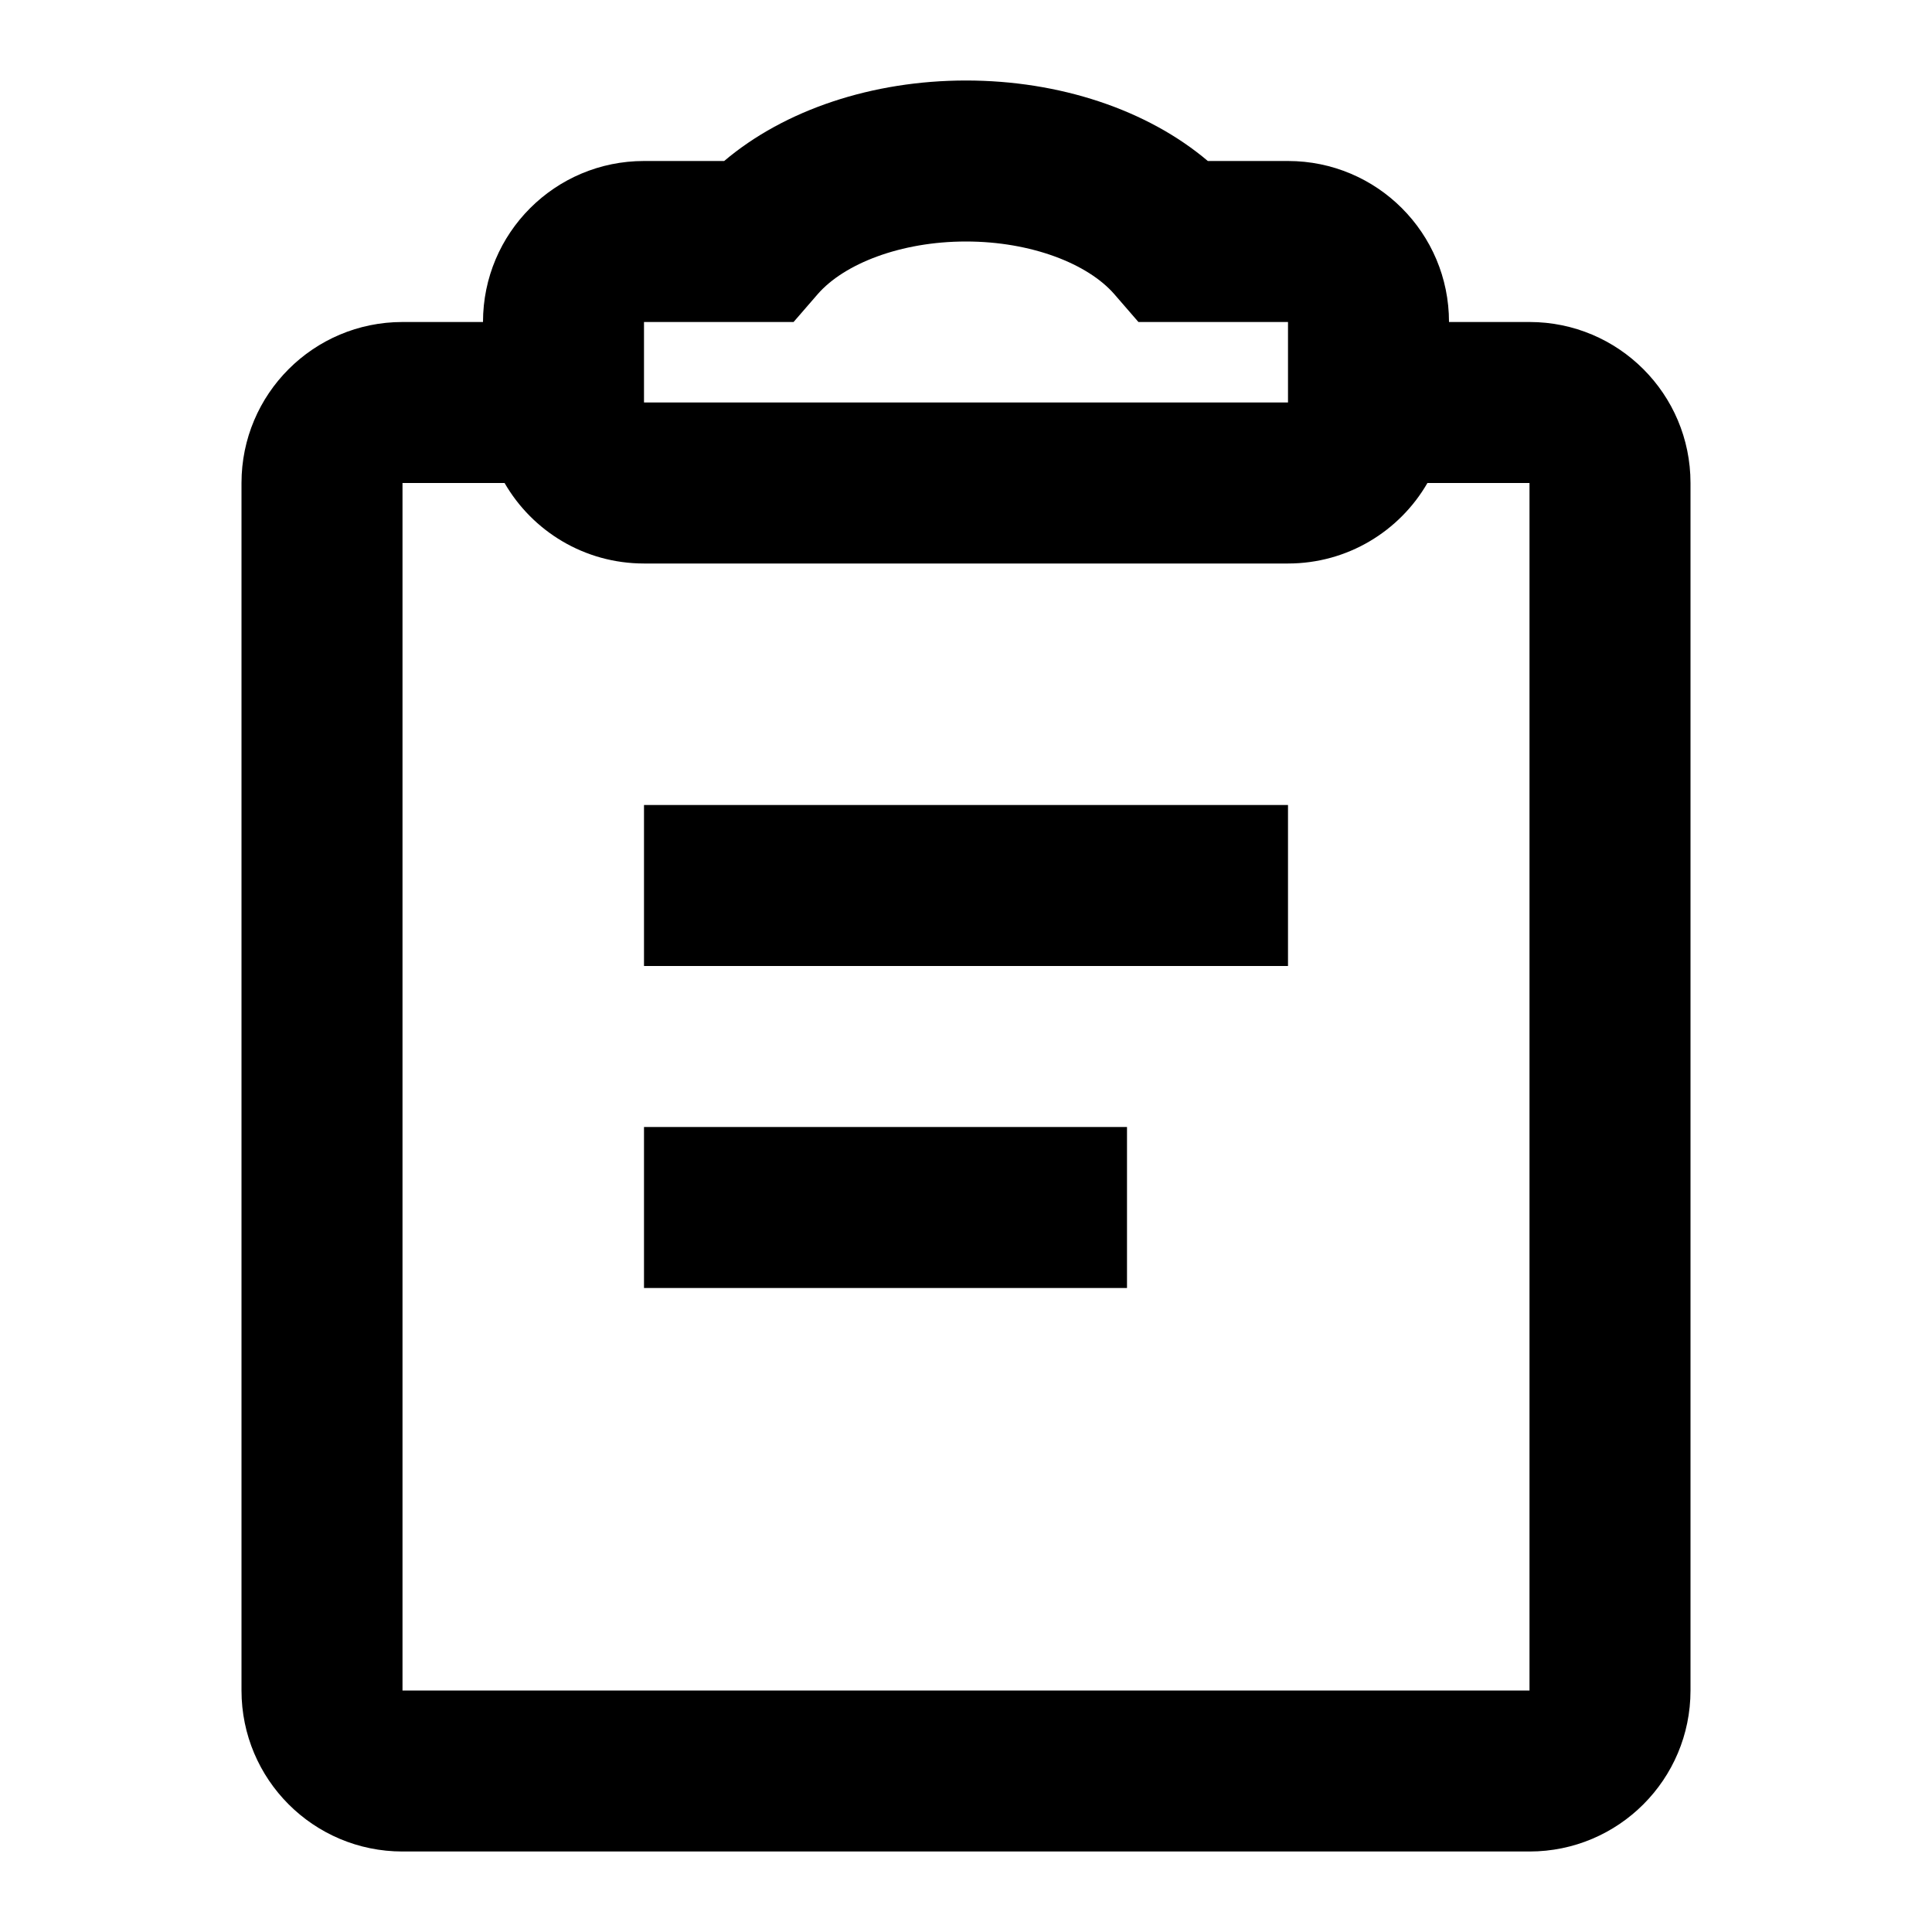 <?xml version="1.0" encoding="utf-8"?><!-- Uploaded to: SVG Repo, www.svgrepo.com, Generator: SVG Repo Mixer Tools -->
<svg fill="#000000" width="800px" height="800px" viewBox="0 0 24 24" xmlns="http://www.w3.org/2000/svg">
  <path fill-rule="evenodd" d="M18,4 L19,4 C20.105,4 21,4.895 21,6 L21,21 C21,22.105 20.105,23 19,23 L5,23 C3.895,23 3,22.105 3,21 L3,6 C3,4.895 3.895,4 5,4 L6,4 C6,2.895 6.895,2 8,2 L8.996,2 C9.748,1.363 10.839,1 12,1 C13.161,1 14.252,1.363 15.004,2 L16,2 C17.105,2 18,2.895 18,4 Z M6.268,6 L5,6 L5,21 L19,21 L19,6 L17.732,6 C17.387,6.598 16.74,7 16,7 L8,7 C7.26,7 6.613,6.598 6.268,6 Z M8,16 L8,14 L14,14 L14,16 L8,16 Z M8,12 L8,10 L16,10 L16,12 L8,12 Z M10.157,3.655 L9.858,4 L9.401,4 L8,4 L8,5 L16,5 L16,4 L14.142,4 L13.843,3.655 C13.515,3.277 12.811,3 12,3 C11.189,3 10.485,3.277 10.157,3.655 Z"/>
</svg>